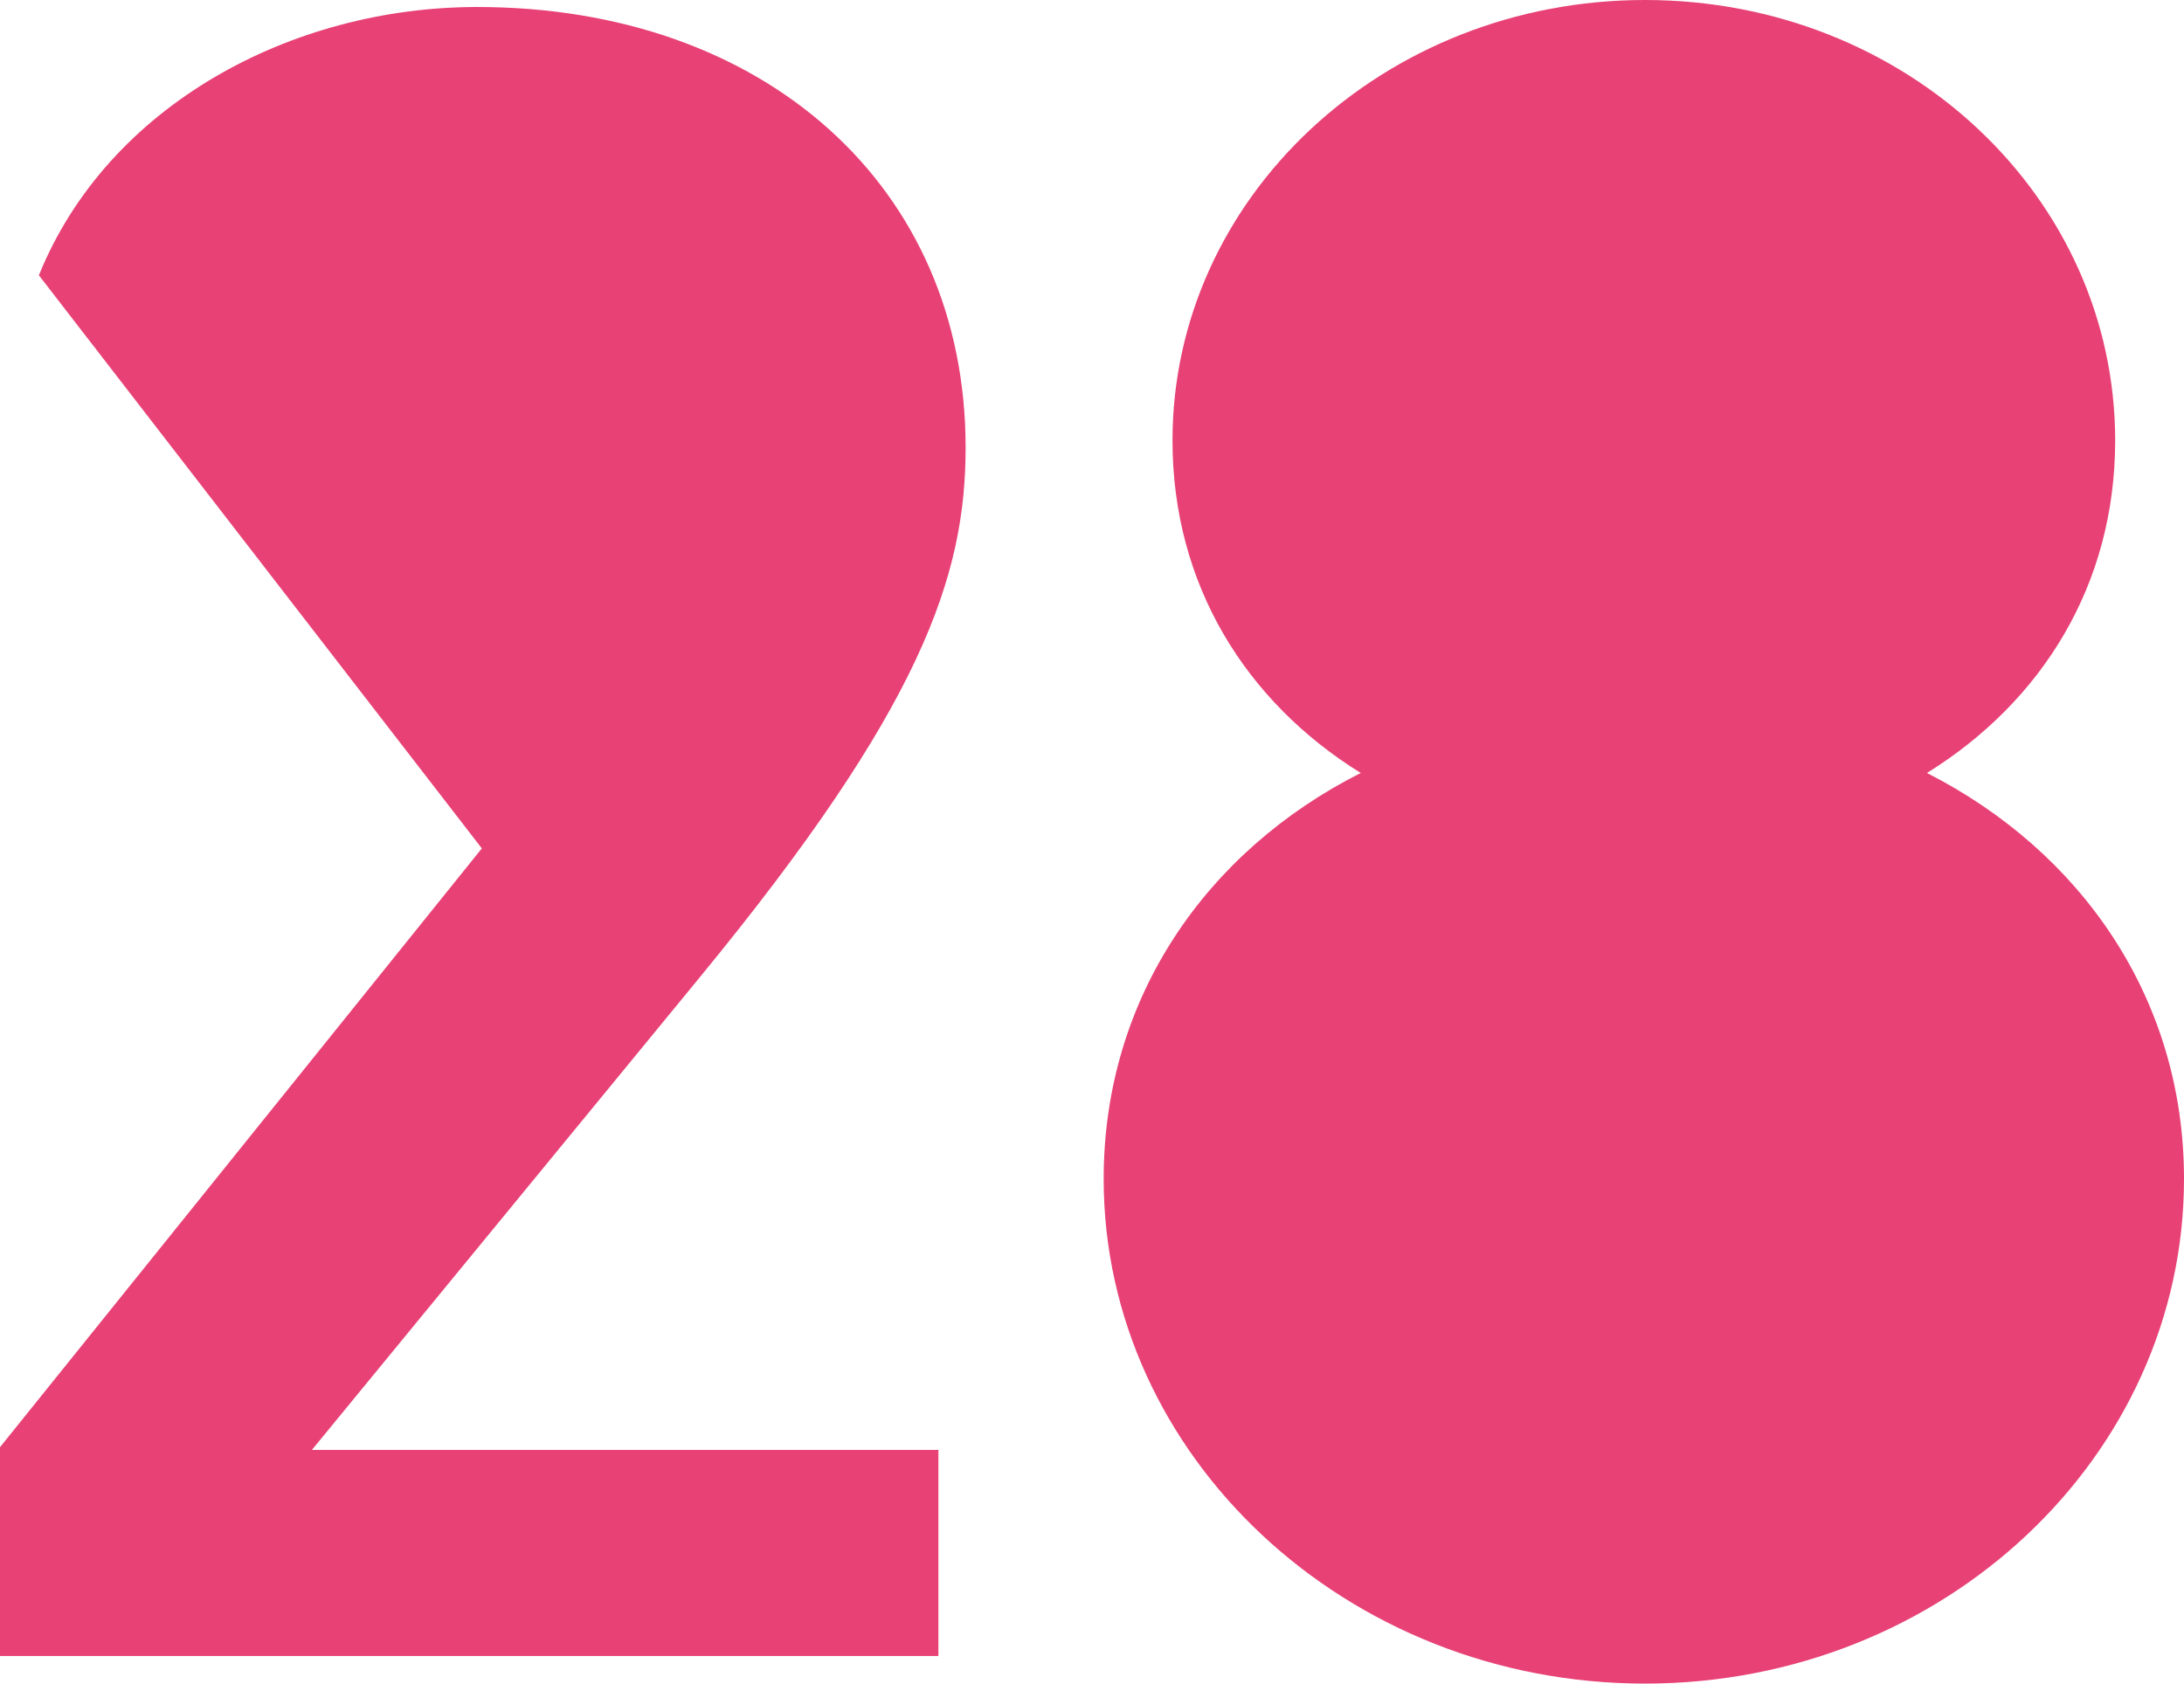 <?xml version="1.0" encoding="UTF-8"?>
<svg id="_レイヤー_2" data-name="レイヤー 2" xmlns="http://www.w3.org/2000/svg" viewBox="0 0 56.16 43.3">
  <defs>
    <style>
      .cls-1 {
        fill: #e84175;
      }
    </style>
  </defs>
  <g id="_トンボ" data-name="トンボ">
    <g>
      <path class="cls-1" d="M24.13,37.28v5.31H0v-5.37l12.39-15.4L1,7.08C2.77,2.71,7.49.18,12.27.18c7.37,0,12.56,4.6,12.56,11.33,0,3.3-1.12,6.67-6.84,13.63l-9.97,12.15h16.1Z"/>
      <path class="cls-1" d="M56.16,30.32c0,7.14-6.19,12.98-13.86,12.98s-13.92-5.84-13.92-12.98c0-4.66,2.65-8.44,6.61-10.44-2.95-1.83-4.84-4.84-4.84-8.55,0-6.25,5.43-11.33,12.15-11.33s12.09,5.07,12.09,11.33c0,3.72-1.89,6.72-4.84,8.55,3.95,2.01,6.61,5.78,6.61,10.44Z"/>
    </g>
  </g>
</svg>